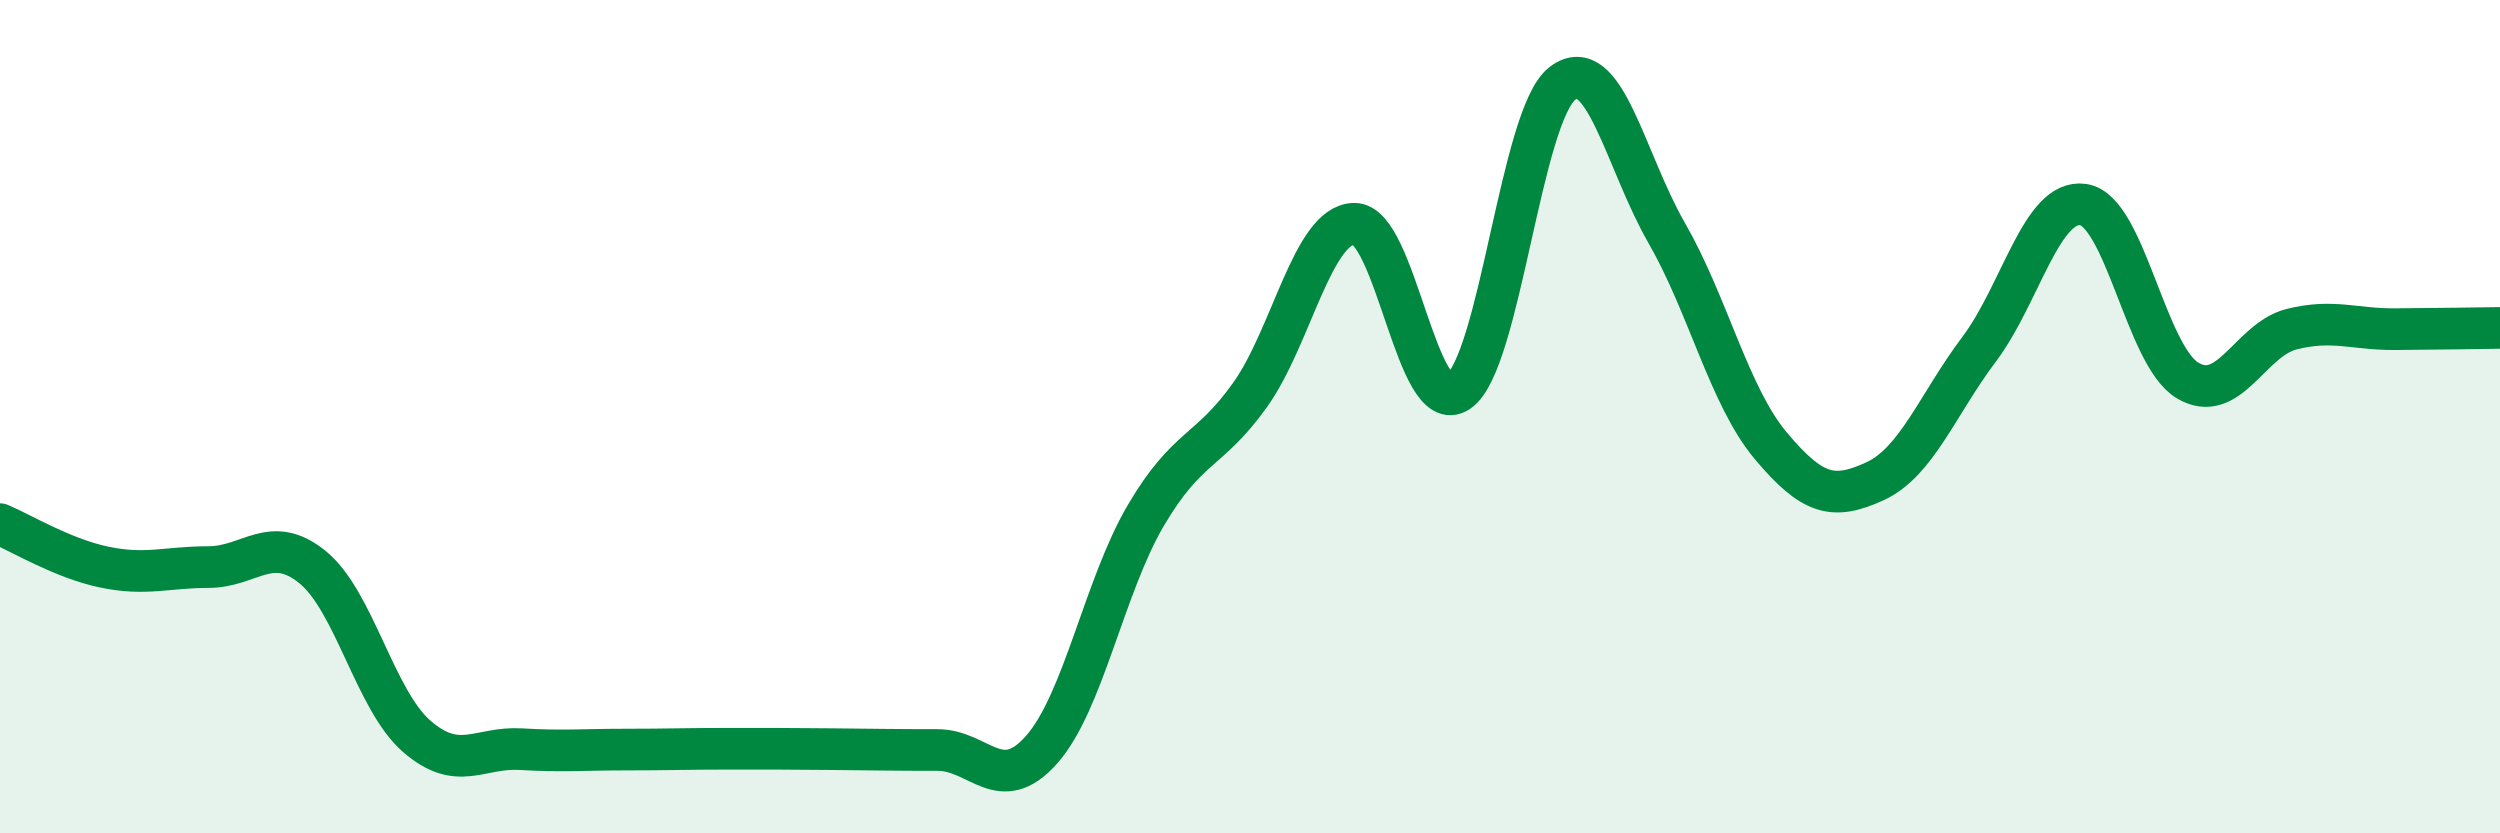 
    <svg width="60" height="20" viewBox="0 0 60 20" xmlns="http://www.w3.org/2000/svg">
      <path
        d="M 0,12.58 C 0.5,12.79 1.5,13.4 2.5,13.61 C 3.5,13.82 4,13.61 5,13.61 C 6,13.61 6.5,12.8 7.5,13.61 C 8.5,14.42 9,16.8 10,17.67 C 11,18.54 11.5,17.92 12.5,17.98 C 13.5,18.04 14,17.99 15,17.99 C 16,17.99 16.5,17.97 17.5,17.97 C 18.5,17.97 19,17.97 20,17.98 C 21,17.99 21.5,18 22.5,18 C 23.5,18 24,19.12 25,17.99 C 26,16.86 26.5,14.07 27.5,12.37 C 28.5,10.67 29,10.88 30,9.48 C 31,8.08 31.5,5.39 32.5,5.37 C 33.5,5.35 34,10.07 35,9.4 C 36,8.73 36.5,2.76 37.5,2 C 38.5,1.24 39,3.85 40,5.59 C 41,7.33 41.5,9.51 42.5,10.7 C 43.5,11.89 44,12.01 45,11.55 C 46,11.09 46.5,9.71 47.5,8.38 C 48.5,7.05 49,4.76 50,4.91 C 51,5.06 51.5,8.53 52.5,9.13 C 53.5,9.73 54,8.15 55,7.9 C 56,7.65 56.5,7.91 57.5,7.9 C 58.5,7.89 59.5,7.88 60,7.87L60 20L0 20Z"
        fill="#008740"
        opacity="0.1"
        stroke-linecap="round"
        stroke-linejoin="round"
      />
      <path
        d="M 0,12.58 C 0.5,12.79 1.5,13.4 2.5,13.61 C 3.5,13.82 4,13.61 5,13.61 C 6,13.61 6.5,12.8 7.5,13.61 C 8.5,14.42 9,16.8 10,17.67 C 11,18.54 11.5,17.92 12.5,17.98 C 13.5,18.04 14,17.99 15,17.99 C 16,17.99 16.5,17.97 17.5,17.97 C 18.5,17.97 19,17.97 20,17.98 C 21,17.99 21.5,18 22.5,18 C 23.5,18 24,19.12 25,17.99 C 26,16.86 26.5,14.07 27.5,12.37 C 28.5,10.67 29,10.88 30,9.48 C 31,8.08 31.5,5.39 32.5,5.37 C 33.5,5.35 34,10.07 35,9.4 C 36,8.73 36.5,2.76 37.5,2 C 38.5,1.24 39,3.85 40,5.59 C 41,7.33 41.5,9.51 42.5,10.7 C 43.5,11.89 44,12.01 45,11.55 C 46,11.09 46.5,9.71 47.5,8.38 C 48.5,7.05 49,4.76 50,4.91 C 51,5.06 51.5,8.53 52.5,9.13 C 53.5,9.73 54,8.15 55,7.9 C 56,7.65 56.5,7.91 57.5,7.9 C 58.5,7.89 59.5,7.88 60,7.87"
        stroke="#008740"
        stroke-width="1"
        fill="none"
        stroke-linecap="round"
        stroke-linejoin="round"
      />
    </svg>
  
